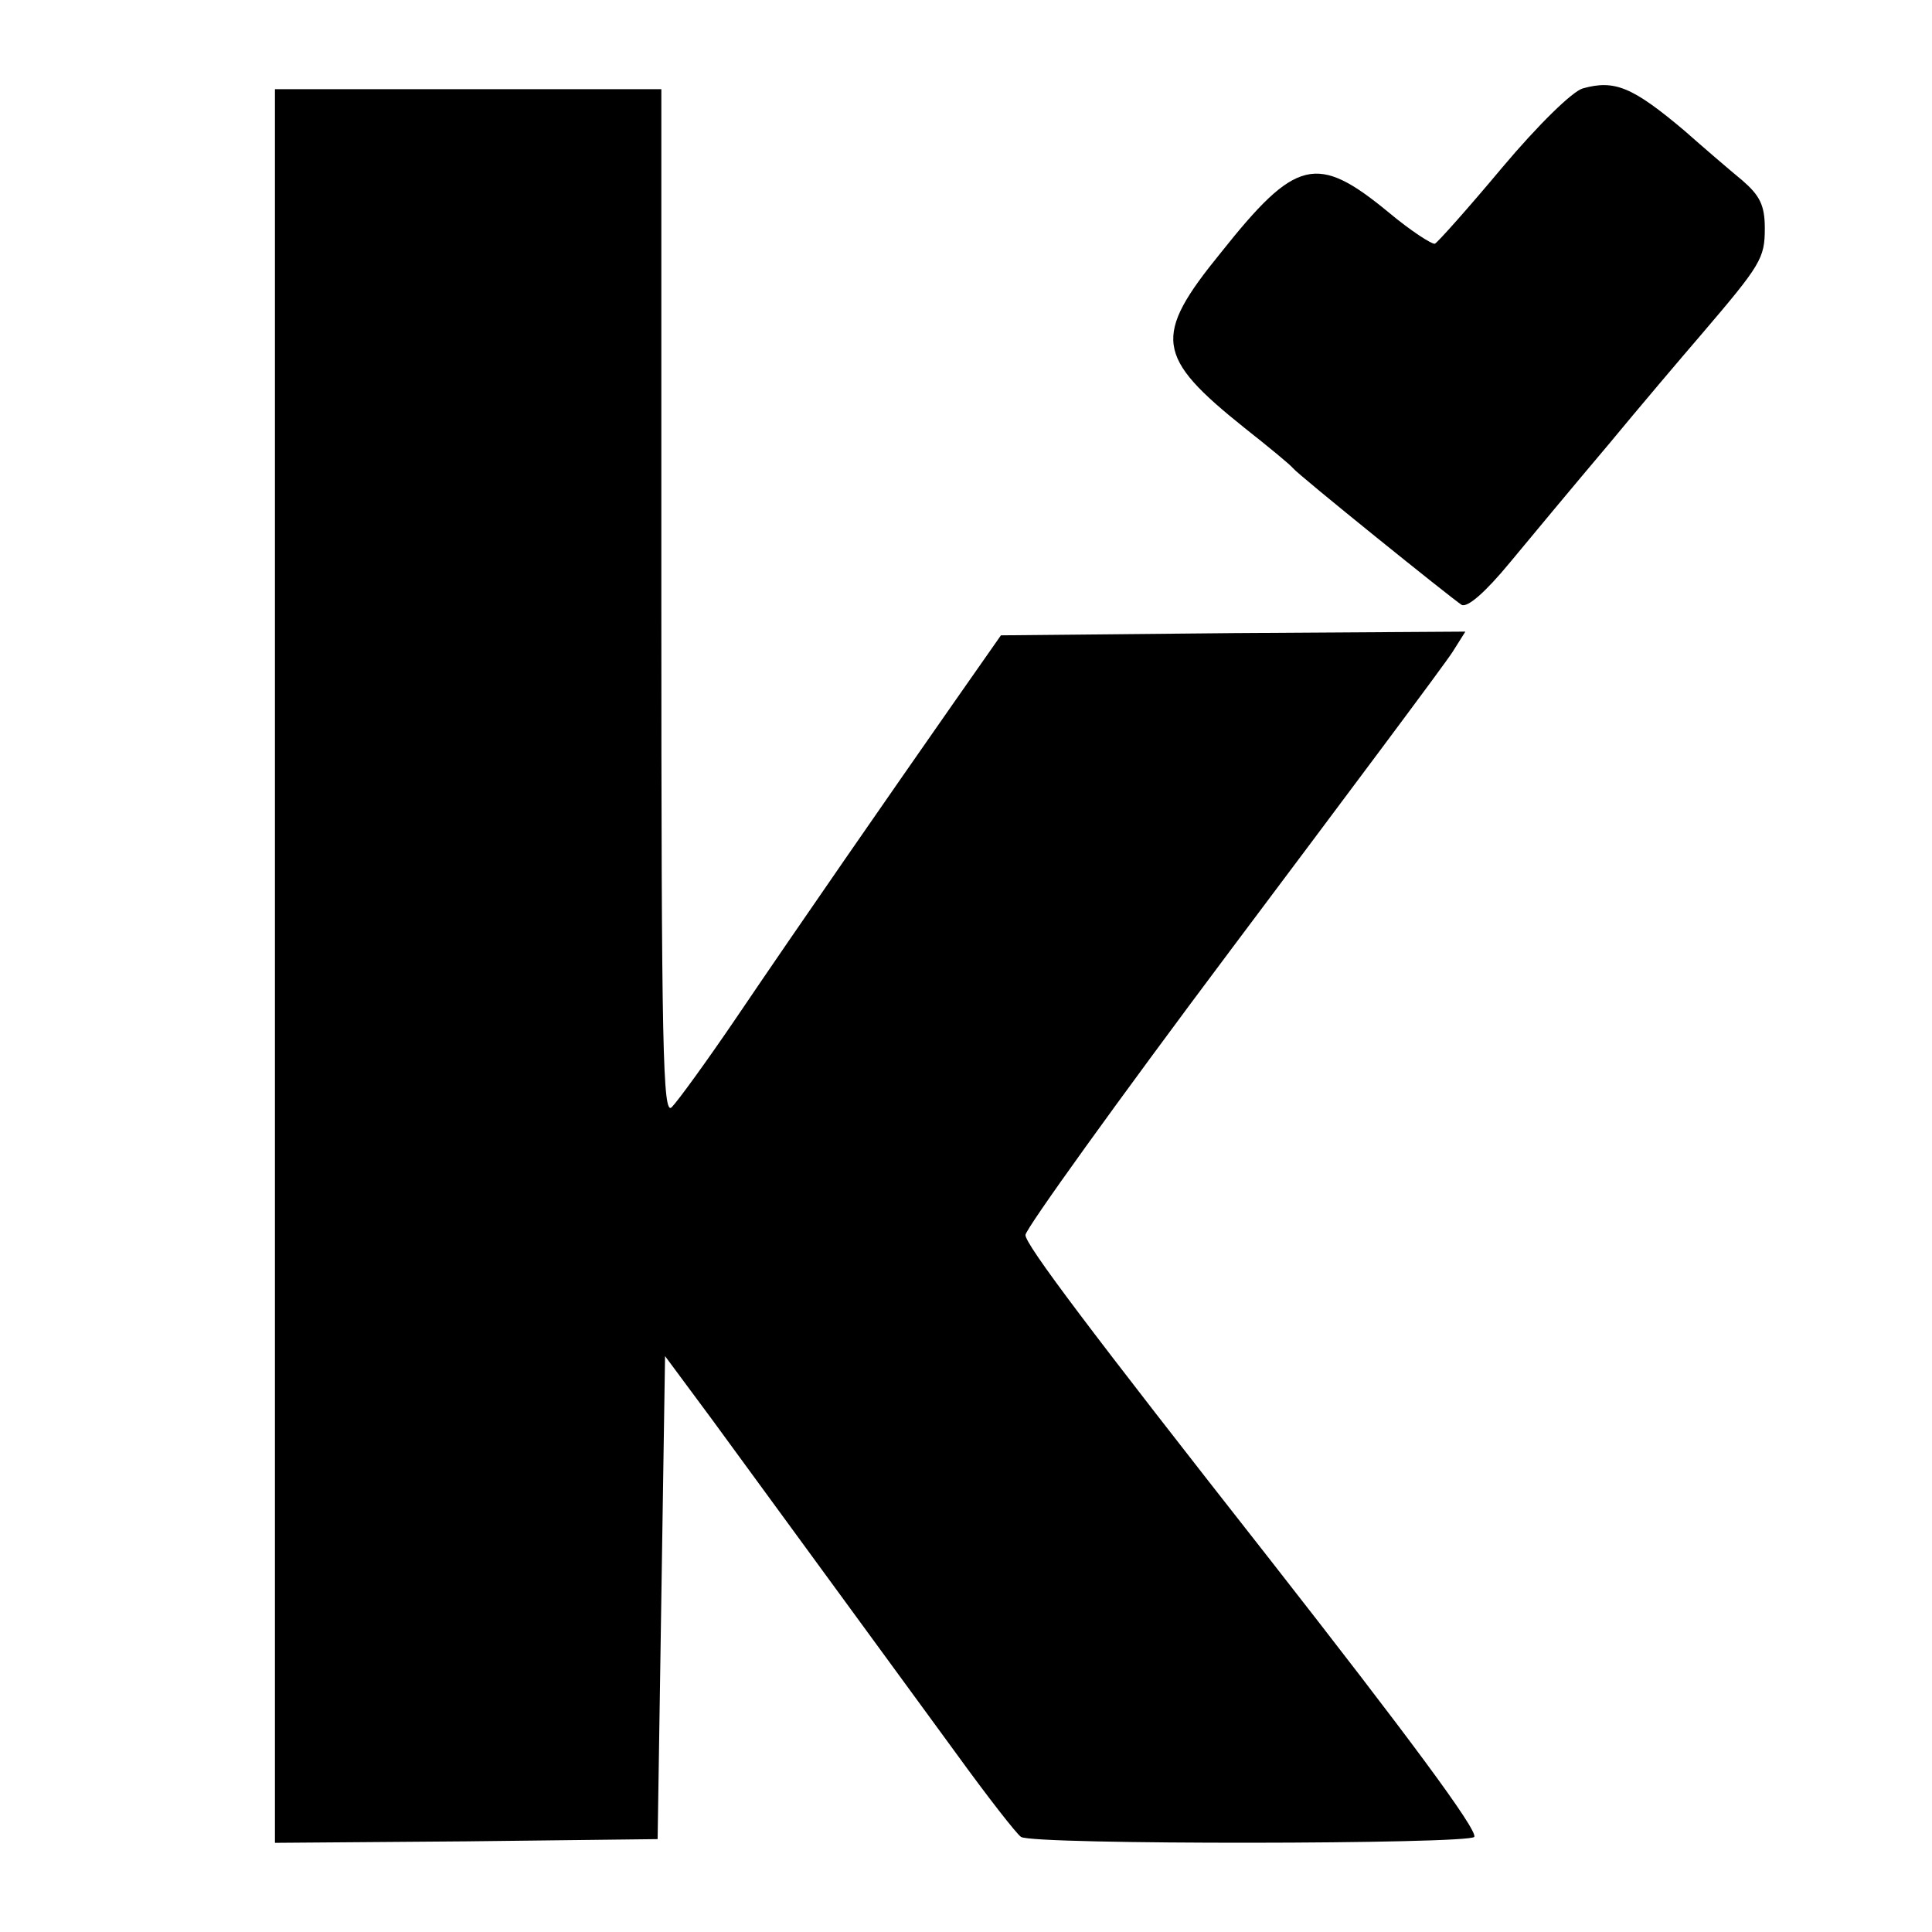 <?xml version="1.0" standalone="no"?>
<!DOCTYPE svg PUBLIC "-//W3C//DTD SVG 20010904//EN"
 "http://www.w3.org/TR/2001/REC-SVG-20010904/DTD/svg10.dtd">
<svg version="1.0" xmlns="http://www.w3.org/2000/svg"
 width="260pt" height="260pt" viewBox="0 0 260 260"
 preserveAspectRatio="xMidYMid meet">
<g transform="translate(0,260) scale(0.1,-0.1)"
fill="#000000" stroke="none">
<path d="M2130 2481 c-14 -4 -60 -49 -108 -106 -46 -55 -87 -101 -91 -103 -4
-1 -32 17 -62 42 -97 80 -125 73 -226 -54 -92 -113 -88 -140 32 -236 33 -26
62 -50 65 -54 7 -9 213 -175 227 -184 8 -4 32 17 65 57 29 35 88 106 132 158
43 52 99 118 124 147 82 96 87 104 87 145 0 31 -7 44 -30 64 -17 14 -52 44
-78 67 -70 59 -94 69 -137 57z"/>
<path d="M370 1300 l0 -1180 258 2 257 3 5 325 5 325 63 -85 c96 -131 244
-334 329 -450 42 -58 81 -108 87 -112 15 -11 604 -10 610 0 5 9 -91 138 -274
372 -245 312 -330 425 -330 438 0 8 125 182 278 386 153 204 287 383 297 399
l17 27 -312 -2 -313 -3 -63 -90 c-88 -126 -206 -296 -292 -423 -40 -59 -80
-114 -88 -122 -12 -12 -14 75 -14 678 l0 692 -260 0 -260 0 0 -1180z"/>
</g>
</svg>
